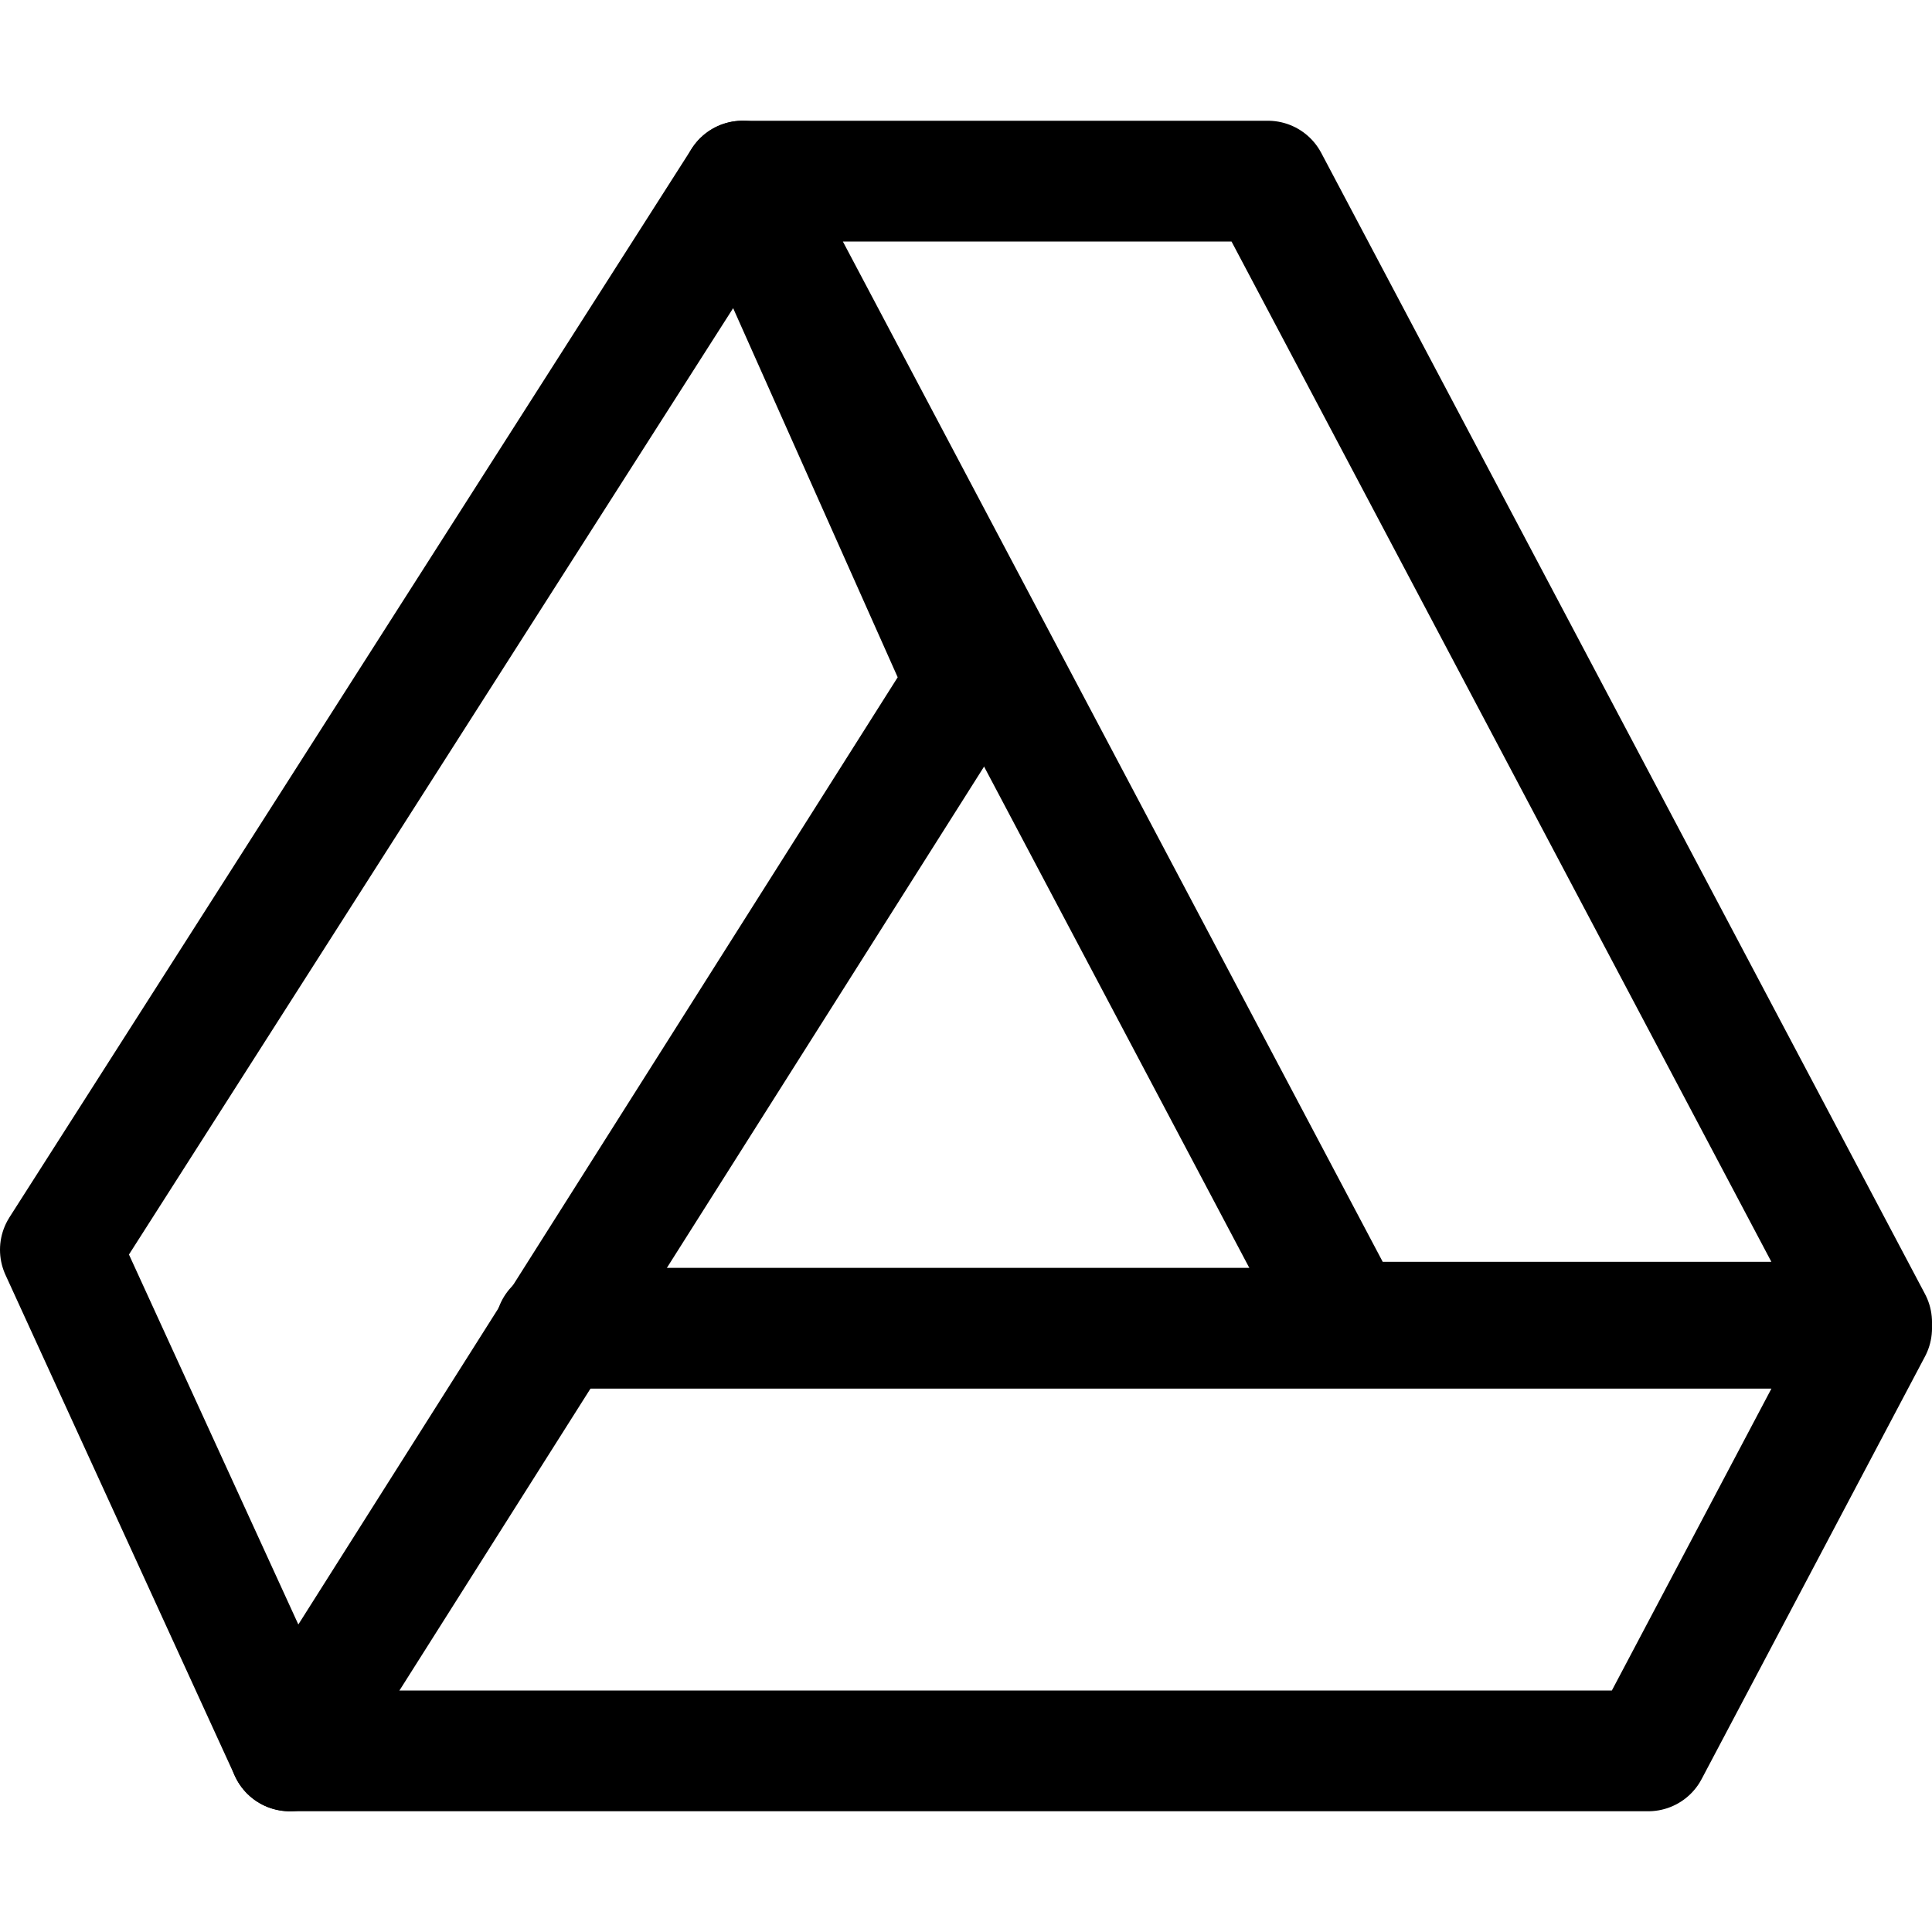 <?xml version="1.0" encoding="utf-8"?>
<svg version="1.1" id="Icons" xmlns="http://www.w3.org/2000/svg" xmlns:xlink="http://www.w3.org/1999/xlink" 
	 viewBox="0 0 32 32" xml:space="preserve">
<style type="text/css">
	.st0{fill:none;stroke:#000000;stroke-width:2;stroke-linecap:round;stroke-linejoin:round;stroke-miterlimit:10;}
	.st1{fill:none;stroke:#000000;stroke-width:2;}
	.st2{fill:none;stroke:#000000;stroke-width:2;stroke-miterlimit:10;}
</style>
<polygon class="st0" points="22.3,21.9 12.3,3 21,3 31,21.9 "/>
<polygon class="st0" points="16,11.3 4.8,29 1,20.7 12.3,3 "/>
<polyline class="st0" points="9.2,22 31,22 27.3,29 4.8,29 "/>
</svg>